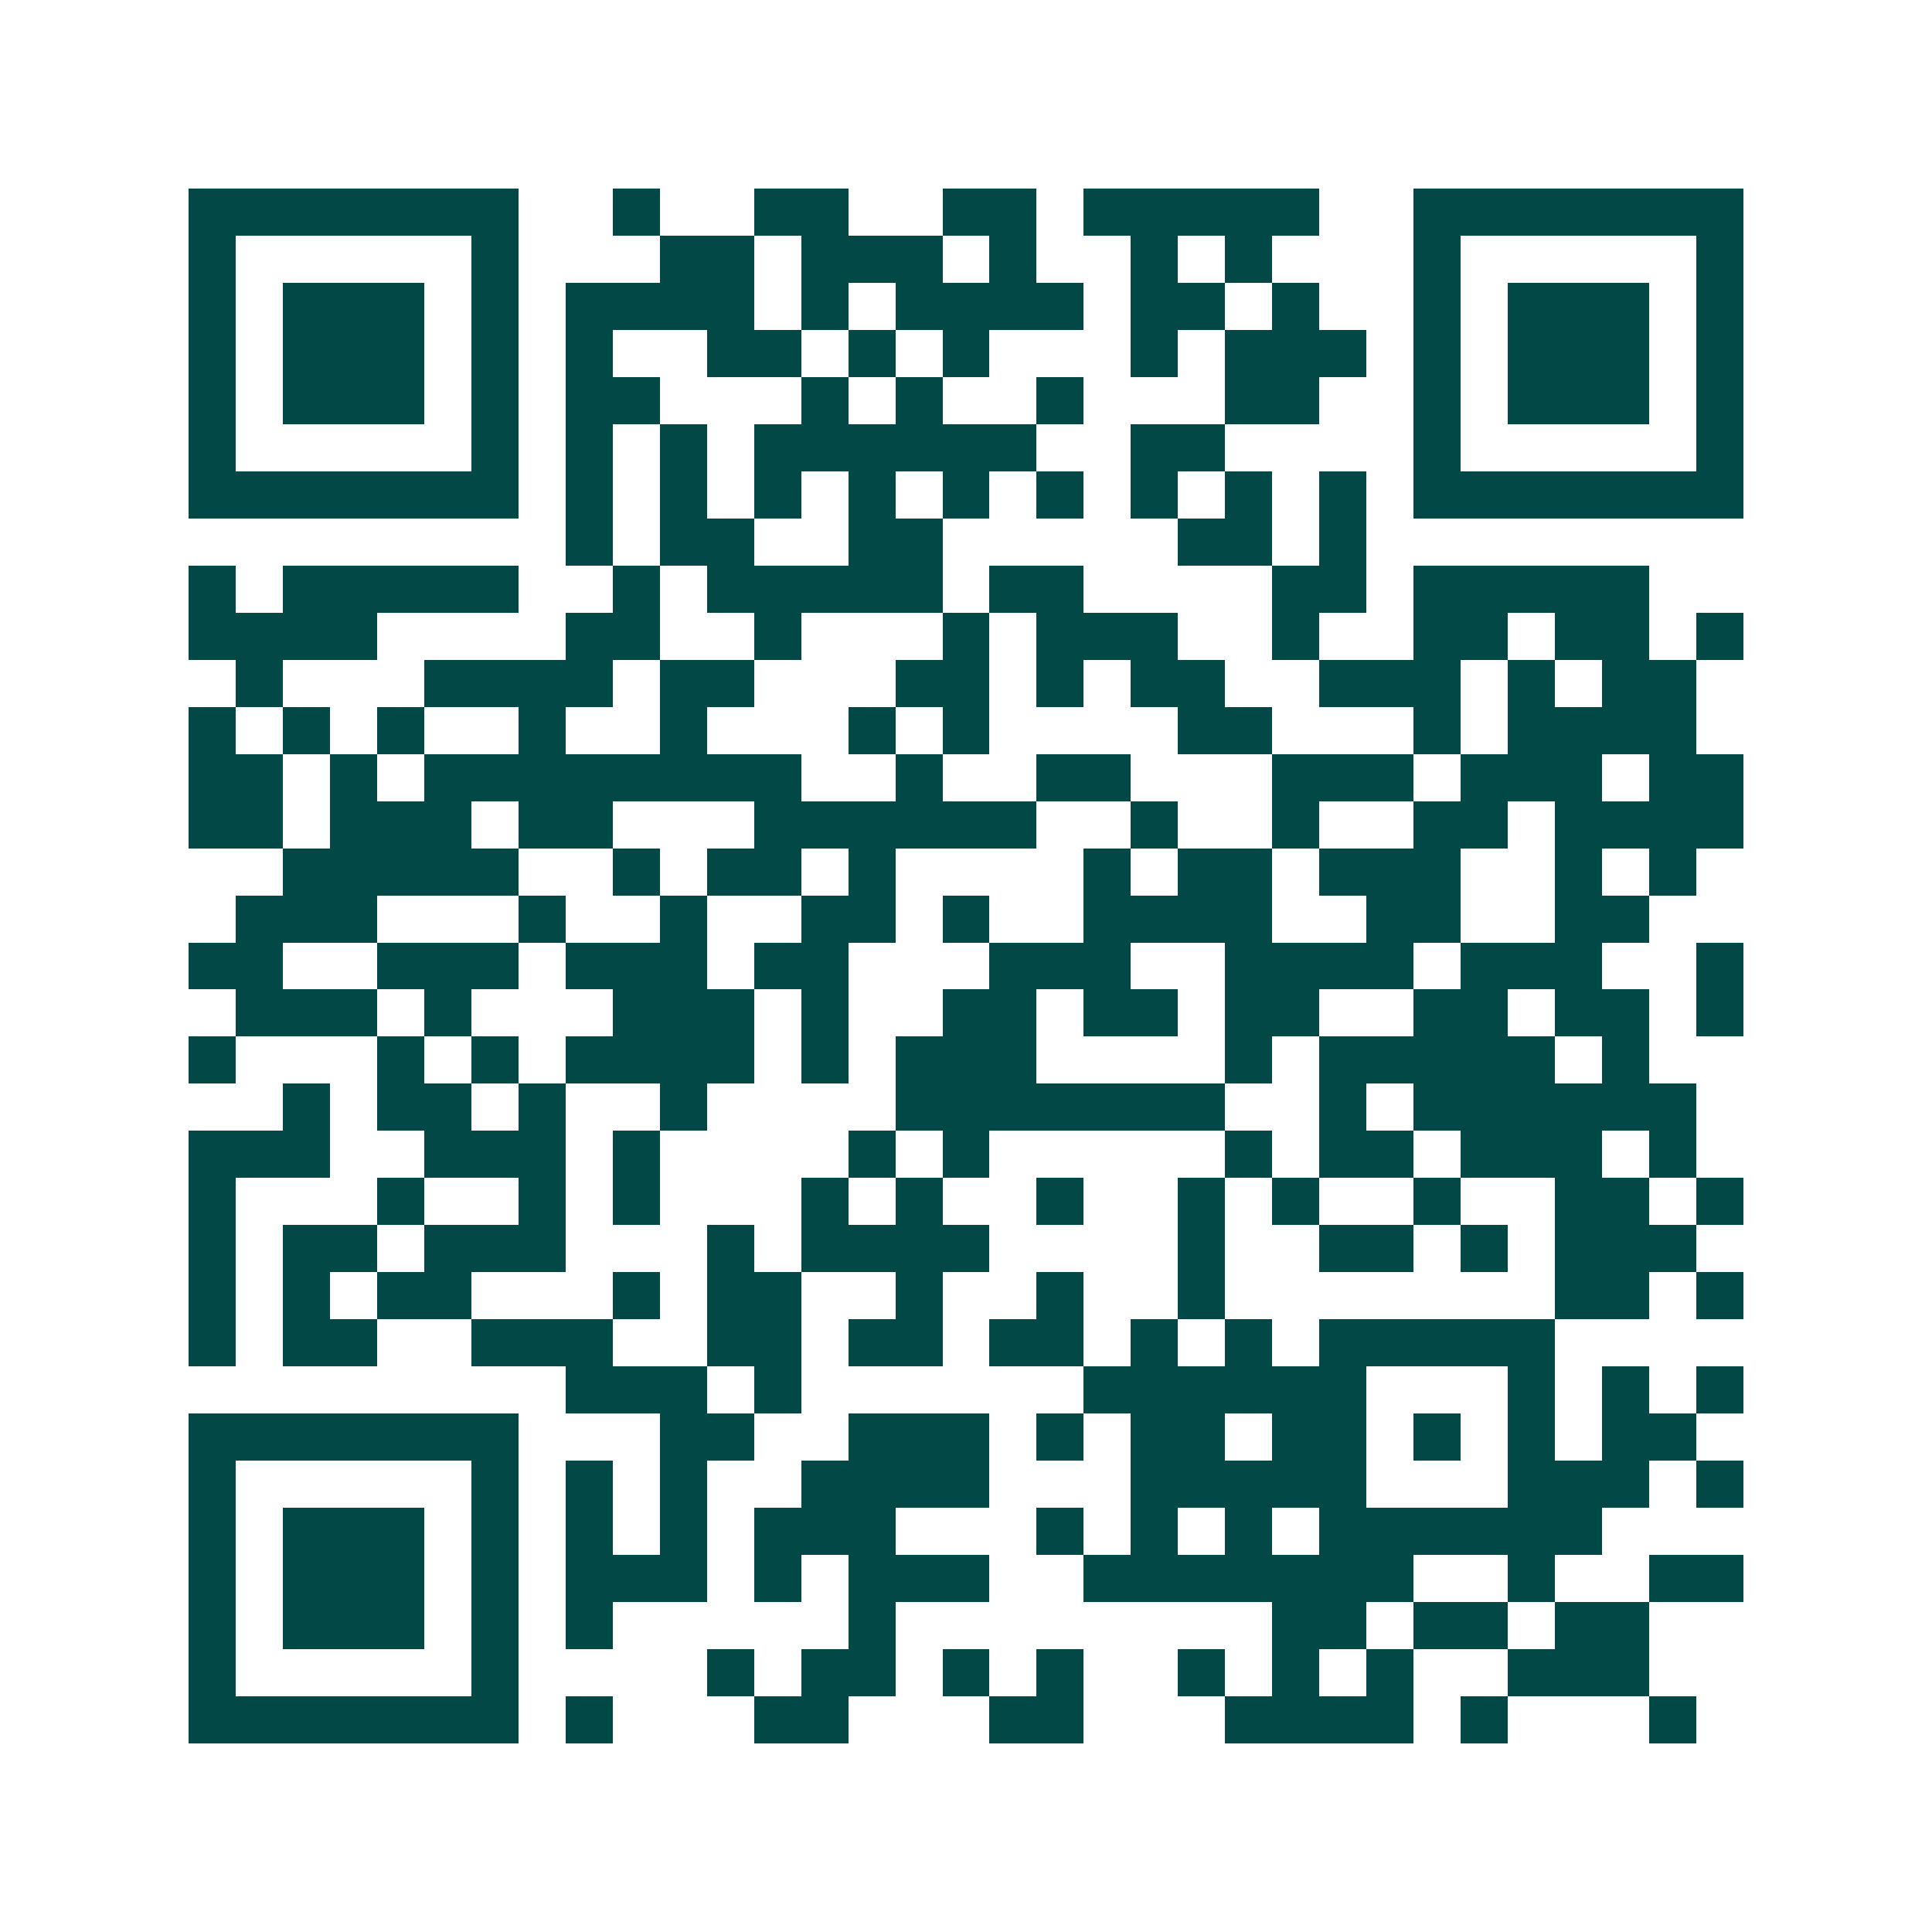 <svg xmlns="http://www.w3.org/2000/svg" width="200" height="200" viewBox="0 0 41 41" shape-rendering="crispEdges"><path fill="#ffffff" d="M0 0h41v41H0z"/><path stroke="#014847" d="M4 4.5h7m2 0h1m2 0h2m2 0h2m1 0h5m2 0h7M4 5.5h1m5 0h1m3 0h2m1 0h3m1 0h1m2 0h1m1 0h1m3 0h1m5 0h1M4 6.5h1m1 0h3m1 0h1m1 0h4m1 0h1m1 0h4m1 0h2m1 0h1m2 0h1m1 0h3m1 0h1M4 7.5h1m1 0h3m1 0h1m1 0h1m2 0h2m1 0h1m1 0h1m3 0h1m1 0h3m1 0h1m1 0h3m1 0h1M4 8.5h1m1 0h3m1 0h1m1 0h2m3 0h1m1 0h1m2 0h1m3 0h2m2 0h1m1 0h3m1 0h1M4 9.5h1m5 0h1m1 0h1m1 0h1m1 0h6m2 0h2m4 0h1m5 0h1M4 10.5h7m1 0h1m1 0h1m1 0h1m1 0h1m1 0h1m1 0h1m1 0h1m1 0h1m1 0h1m1 0h7M12 11.5h1m1 0h2m2 0h2m5 0h2m1 0h1M4 12.5h1m1 0h5m2 0h1m1 0h5m1 0h2m4 0h2m1 0h5M4 13.5h4m4 0h2m2 0h1m3 0h1m1 0h3m2 0h1m2 0h2m1 0h2m1 0h1M5 14.5h1m3 0h4m1 0h2m3 0h2m1 0h1m1 0h2m2 0h3m1 0h1m1 0h2M4 15.5h1m1 0h1m1 0h1m2 0h1m2 0h1m3 0h1m1 0h1m4 0h2m3 0h1m1 0h4M4 16.5h2m1 0h1m1 0h8m2 0h1m2 0h2m3 0h3m1 0h3m1 0h2M4 17.5h2m1 0h3m1 0h2m3 0h6m2 0h1m2 0h1m2 0h2m1 0h4M6 18.5h5m2 0h1m1 0h2m1 0h1m4 0h1m1 0h2m1 0h3m2 0h1m1 0h1M5 19.5h3m3 0h1m2 0h1m2 0h2m1 0h1m2 0h4m2 0h2m2 0h2M4 20.5h2m2 0h3m1 0h3m1 0h2m3 0h3m2 0h4m1 0h3m2 0h1M5 21.5h3m1 0h1m3 0h3m1 0h1m2 0h2m1 0h2m1 0h2m2 0h2m1 0h2m1 0h1M4 22.5h1m3 0h1m1 0h1m1 0h4m1 0h1m1 0h3m4 0h1m1 0h5m1 0h1M6 23.5h1m1 0h2m1 0h1m2 0h1m4 0h7m2 0h1m1 0h6M4 24.5h3m2 0h3m1 0h1m4 0h1m1 0h1m5 0h1m1 0h2m1 0h3m1 0h1M4 25.5h1m3 0h1m2 0h1m1 0h1m3 0h1m1 0h1m2 0h1m2 0h1m1 0h1m2 0h1m2 0h2m1 0h1M4 26.5h1m1 0h2m1 0h3m3 0h1m1 0h4m4 0h1m2 0h2m1 0h1m1 0h3M4 27.5h1m1 0h1m1 0h2m3 0h1m1 0h2m2 0h1m2 0h1m2 0h1m7 0h2m1 0h1M4 28.5h1m1 0h2m2 0h3m2 0h2m1 0h2m1 0h2m1 0h1m1 0h1m1 0h5M12 29.5h3m1 0h1m6 0h6m3 0h1m1 0h1m1 0h1M4 30.5h7m3 0h2m2 0h3m1 0h1m1 0h2m1 0h2m1 0h1m1 0h1m1 0h2M4 31.5h1m5 0h1m1 0h1m1 0h1m2 0h4m3 0h5m3 0h3m1 0h1M4 32.5h1m1 0h3m1 0h1m1 0h1m1 0h1m1 0h3m3 0h1m1 0h1m1 0h1m1 0h6M4 33.5h1m1 0h3m1 0h1m1 0h3m1 0h1m1 0h3m2 0h7m2 0h1m2 0h2M4 34.5h1m1 0h3m1 0h1m1 0h1m5 0h1m8 0h2m1 0h2m1 0h2M4 35.5h1m5 0h1m4 0h1m1 0h2m1 0h1m1 0h1m2 0h1m1 0h1m1 0h1m2 0h3M4 36.5h7m1 0h1m3 0h2m3 0h2m3 0h4m1 0h1m3 0h1"/></svg>
